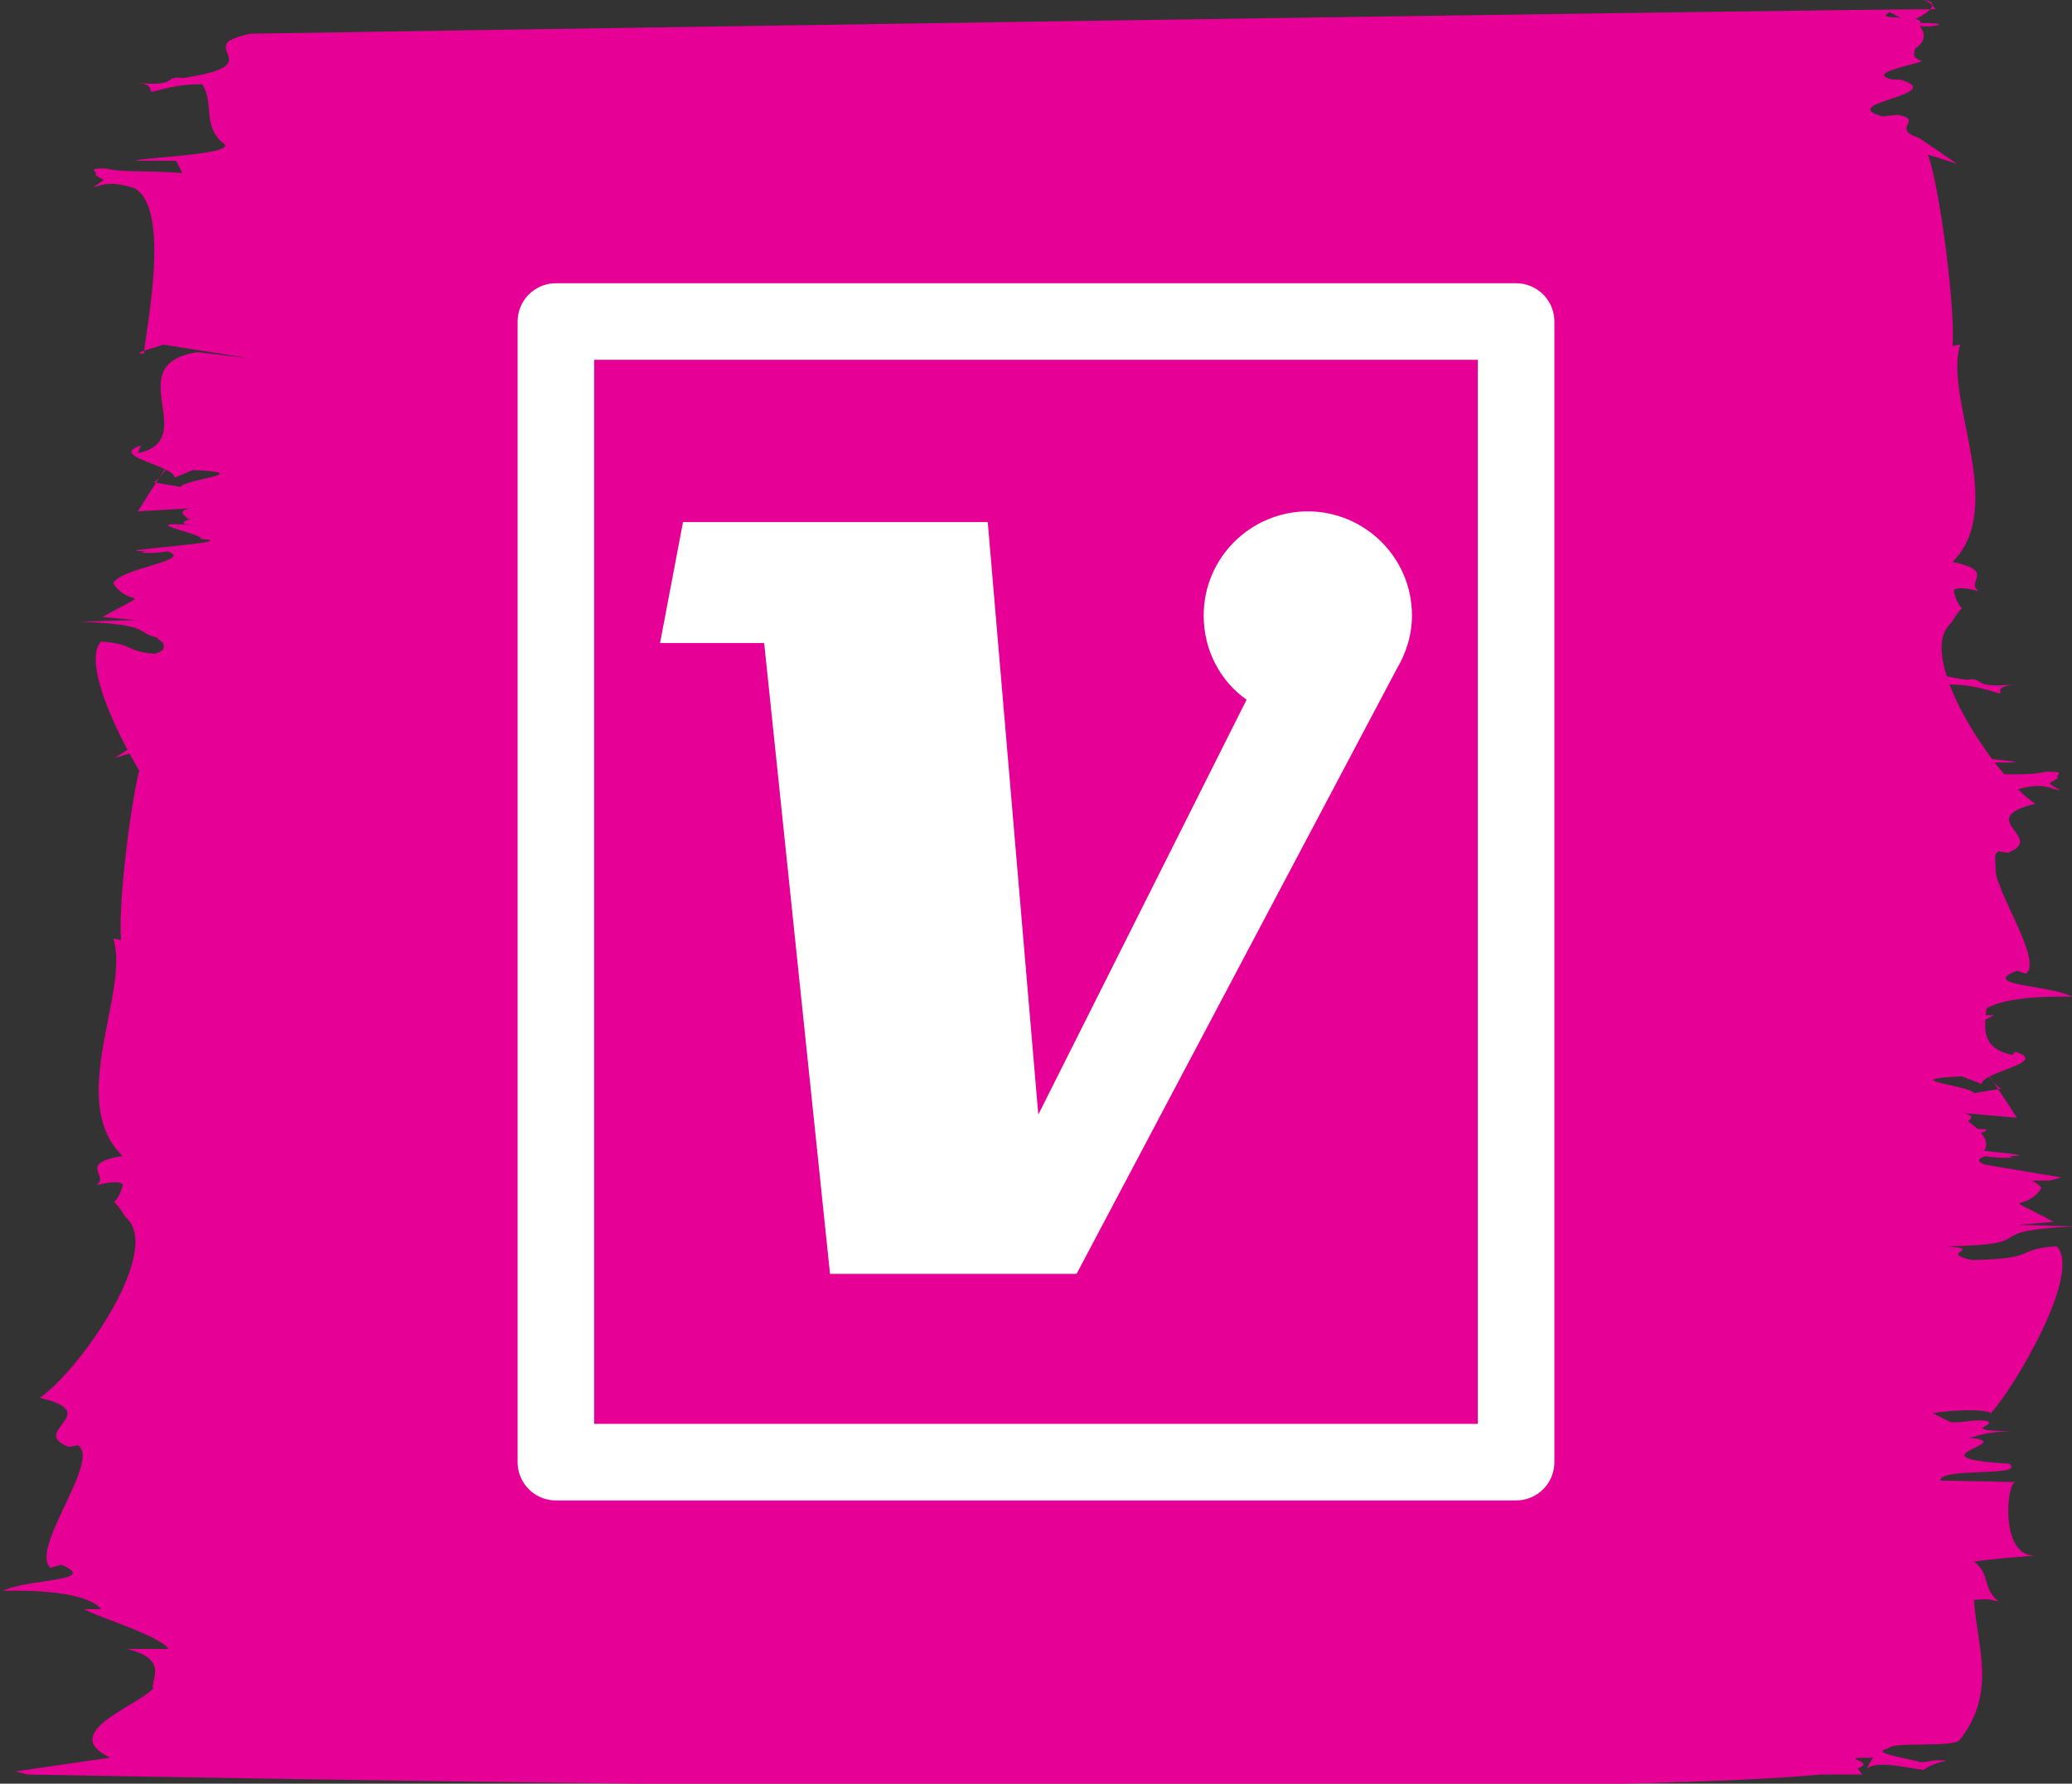 <?xml version="1.0" encoding="UTF-8"?>
<svg xmlns="http://www.w3.org/2000/svg" xmlns:xlink="http://www.w3.org/1999/xlink" version="1.1" id="Ebene_2_00000135670839808578794040000002976014553640962453_" x="0px" y="0px" viewBox="0 0 135.3 116.5" style="enable-background:new 0 0 135.3 116.5;" xml:space="preserve">
<rect x="0" y="0" width="135.3" height="116.5" fill="#333333" stroke="none"/>
<style type="text/css">
	.st0{fill:#E60096;}
	.st1{fill:none;stroke:#FFFFFF;stroke-width:5;stroke-linecap:round;stroke-linejoin:round;}
	.st2{fill:#FFFFFF;}
</style>
<g id="Ebene_1-2">
	<path class="st0" d="M127.8,10.7l-1.9-0.6c0.8,2.3,1.8,10.2,1.6,12.5l0.5-0.1c-1.1,3.5,3.1,10.6-0.5,14.2c2.9,0.6,0.8,1.3,1.7,1.9   c-1.2-0.3-1.7-0.2-1.6,0.1c0.5,1.8,0.9,0.2-0.2,2c-2.4,2.1,2.8,10,5.5,11.8c-4.1,1,0.8,2.2-1.8,3.2l-0.6-0.1c-1.5,1,3.1,6.9,1.8,8   l-0.6-0.2c-2.5,1,2.1,0.9,3.6,1.7c-4.8-0.1-5.8,0.8-6.1,1.2h1c-0.7,0.5-4.7,1.7-5.3,2.5l2.6,0c-2.7,0.7-1.4,2-1.6,2.6   c1.2,1.2,5.9,3,2.7,4.5l6,1l-0.7,0.2c0,0-93.2,1.5-112.5-0.6l-2.6,0L19,76c-1.3-0.5,1.6-0.7-0.9-0.7l0.4,0.7   c-0.8-0.5-2.1-0.1-3.6,0c-0.3-0.2-0.6-0.4-1.4-0.6c1-0.1,1.1,0.1,1.7,0.2c0.9-0.3,3.3-0.6,2-0.9c-0.3-0.5-4.2,0-4.5-0.6   c-2.4-3.1-1.1-6-0.9-9.1c-1.1-0.1-1,0-1.5,0.1c1-0.9,0.5-1.8,1.6-2.6c-1.2-0.2-2.8-0.3-3.9-0.4c2.2,0.1,1.8-4.7,1.2-4.8l4.7-0.1   c0-0.9-5.4-0.3-4.3-1.1c6.6-0.3-0.9-1.4,2.6-1.7c-0.5,0-0.8-0.4-2.8-0.4c3.6-0.1,0.8-0.4,1.7-0.7c1-0.1,1.1,0.1,2.2,0.1l1.2-0.6   c-1.2-0.2-3.3-0.3-3.7,0c-1.5-1.6-5.8-9.2-4.2-10.9c2.7,0.2,1,0.8,5.2,0.9c2.3-0.5-0.9-0.7,1.6-0.9c-6.4-0.2-1.6-1-8.1-1.3l3.6-0.1   l-2.2-0.2c3.5-2,1.8-0.5,0.7-2.2c0.4-1,5.4-1.5,3.5-2.1c0,0.1-2.3,0.2-1.4,0c-3.2,0,6.8-0.6,3.6-0.8c0.4-0.3-4.7-1.2-0.4-0.9   c-2.2-0.1,1.5-0.8-0.4-0.4c-0.2-0.2-0.8-0.5,0.1-0.7l-3.4,0.2c4.4-7,1.7-2,1-1.9l1.8,0.3c0.2-0.5,5.1-0.9,0.8-1.1l-1.2,0.5   c0-0.8-4.4-1.4-2.2-2.1L9,29.6c4.2-0.9-1.3-5.8,3.9-6.6l3.4,0.4l-5.7-0.9c0.1,0.1-2.3,0.6-1.2,0.6c0.1-1.5,1.8-9.4-0.6-10.8   c-1.9-0.6-2.2-0.1-2.7-0.1c1.2-0.7,0.4-0.3,0.1-0.9c-0.6-0.2,0.5,0.1,0,0.2c0.4-0.3-0.8-0.5,0.7-0.5c1.2,0.3,2.3,0.1,5,0.3   l-0.4-0.8l-2.6,0c-0.1-0.2,7.1-0.4,5.6-1.2c-1.3-1.2-0.5-2.6-1.3-3.8c-1.6,0-2.4,0.3-3.3,0.5C9.7,5.8,10,5.5,8.9,5.4   c2.8,0.3,1.8-0.5,3-0.3c6.2-0.9,0.3-2.1,4.5-2.9c5.7-0.1,103.2-1.6,110-1.6c-0.2-0.2-0.3-0.5-0.9-0.6c1.6,0.1,0,1.2-0.9,1.4   l-1.2-0.6c-1.2,0.6,2.2,0.1,2,0.7c3,0-0.5,0.5-0.2,0c4,4.4-22.5,2.2-0.6,1c1.3,0.4-0.4,1,0.9,1.5c-0.8,0.3-3.7,0.8-1.9,1.2h0.5   c3.2,1-4.3,1.5-1.2,2.4l1-0.1c1.8,0.3-0.5,0.9,1.4,1.5"></path>
	<path class="st0" d="M7.5,49.5l2-0.6c-0.9,2.3-1.8,10.2-1.6,12.5l-0.5-0.1C8.5,64.8,4.3,71.9,8,75.5C5,76,7.2,76.8,6.3,77.4   c1.3-0.3,1.8-0.2,1.7,0.1c-0.6,1.8-0.9,0.2,0.2,2c2.5,2.1-2.9,9.9-5.6,11.8c4.3,1-0.8,2.2,1.9,3.2l0.6-0.1c1.5,1-3.2,6.8-1.8,8   l0.7-0.2c2.6,1.1-2.2,0.9-3.8,1.7c4.9-0.1,6.1,0.8,6.4,1.2l-1.1,0c0.8,0.5,4.9,1.7,5.5,2.6l-2.7,0c2.8,0.7,1.5,2,1.7,2.6   c-1.2,1.2-6.2,2.9-2.8,4.5l-6.2,0.9l0.8,0.2c0,0,97.1,1.9,117.1,0l2.7,0l-0.3-0.4c1.4-0.5-1.7-0.7,1-0.7l-0.4,0.7   c0.8-0.5,2.2-0.1,3.7,0.1c0.3-0.2,0.6-0.4,1.5-0.6c-1-0.1-1.1,0.1-1.7,0.1c-0.9-0.3-3.4-0.6-2.1-0.9c0.3-0.5,4.4,0,4.7-0.6   c2.4-3.1,1.1-6,0.9-9.1c1.1-0.1,1.1,0,1.6,0.1c-1.1-0.9-0.5-1.8-1.6-2.6c1.2-0.2,2.9-0.3,4-0.4c-2.3,0.1-1.9-4.7-1.3-4.8l-4.9-0.1   c0-0.9,5.6-0.2,4.5-1.1c-6.8-0.4,0.9-1.4-2.7-1.7c0.6,0,0.8-0.4,2.9-0.4c-3.7-0.1-0.8-0.4-1.7-0.7c-1-0.1-1.1,0.1-2.3,0.1l-1.2-0.6   c1.2-0.2,3.4-0.3,3.8,0c1.5-1.6,6-9.2,4.3-10.9c-2.9,0.2-1,0.8-5.5,0.9c-2.4-0.5,0.9-0.7-1.7-0.9c6.6-0.1,1.7-1,8.4-1.3l-3.7-0.1   l2.3-0.2c-3.7-2-1.9-0.5-0.8-2.2c-0.5-1-5.6-1.5-3.6-2.1c-0.1,0.1,2.4,0.2,1.5,0c3.3,0-7.1-0.7-3.7-0.8c-0.4-0.3,4.9-1.2,0.4-0.9   c2.3-0.1-1.5-0.8,0.4-0.4c0.2-0.2,0.9-0.5-0.1-0.7l3.5,0.3c-4.6-7.1-1.7-2-1-1.9l-1.8,0.3c-0.2-0.5-5.3-0.9-0.8-1.1l1.3,0.5   c0-0.8,4.5-1.4,2.2-2.1l-0.2,0.2c-4.3-0.9,1.3-5.8-4.1-6.7l-3.5,0.4l6-0.9c-0.1,0.1,2.4,0.6,1.2,0.7c-0.1-1.5-1.9-9.4,0.6-10.8   c2-0.6,2.3,0,2.9,0c-1.2-0.7-0.4-0.3-0.1-0.9c0.6-0.2-0.5,0.1,0,0.2c-0.4-0.3,0.8-0.5-0.8-0.5c-1.3,0.3-2.4,0.1-5.2,0.2l0.5-0.8   l2.7,0c0.1-0.2-7.3-0.5-5.8-1.2c1.3-1.2,0.5-2.6,1.3-3.9c1.6,0,2.5,0.3,3.5,0.6c0.1-0.2-0.3-0.4,0.9-0.6c-2.9,0.3-1.8-0.5-3.1-0.3   c-6.5-1-0.3-2.1-4.7-3c-5.9-0.1-107.5-2-114.5-2.1c0.2-0.2,0.3-0.5,0.9-0.6c-1.7,0,0,1.2,0.9,1.4l1.3-0.5c1.2,0.6-2.3,0.1-2.1,0.7   c-3.1,0,0.5,0.5,0.3,0c-4.2,4.4,23.4,2.3,0.6,1c-1.3,0.4,0.4,1-1,1.4c0.9,0.3,3.8,0.8,2,1.2h-0.6c-3.3,0.9,4.5,1.5,1.3,2.4l-1-0.1   c-1.8,0.3,0.5,0.9-1.5,1.5"></path>
	<path class="st1" d="M99,95.5H36.3V21H99V95.5z"></path>
	<path class="st2" d="M92.2,40.2c0-3.8-3.1-6.8-6.8-6.8s-6.8,3-6.8,6.8c0,2.3,1.1,4.3,2.8,5.5L67.8,72.8l-3.3-38.7H44.6L43.1,42h6.8   l4.3,41.2h16.1l20.9-39.5C91.8,42.7,92.2,41.5,92.2,40.2"></path>
</g>
</svg>
